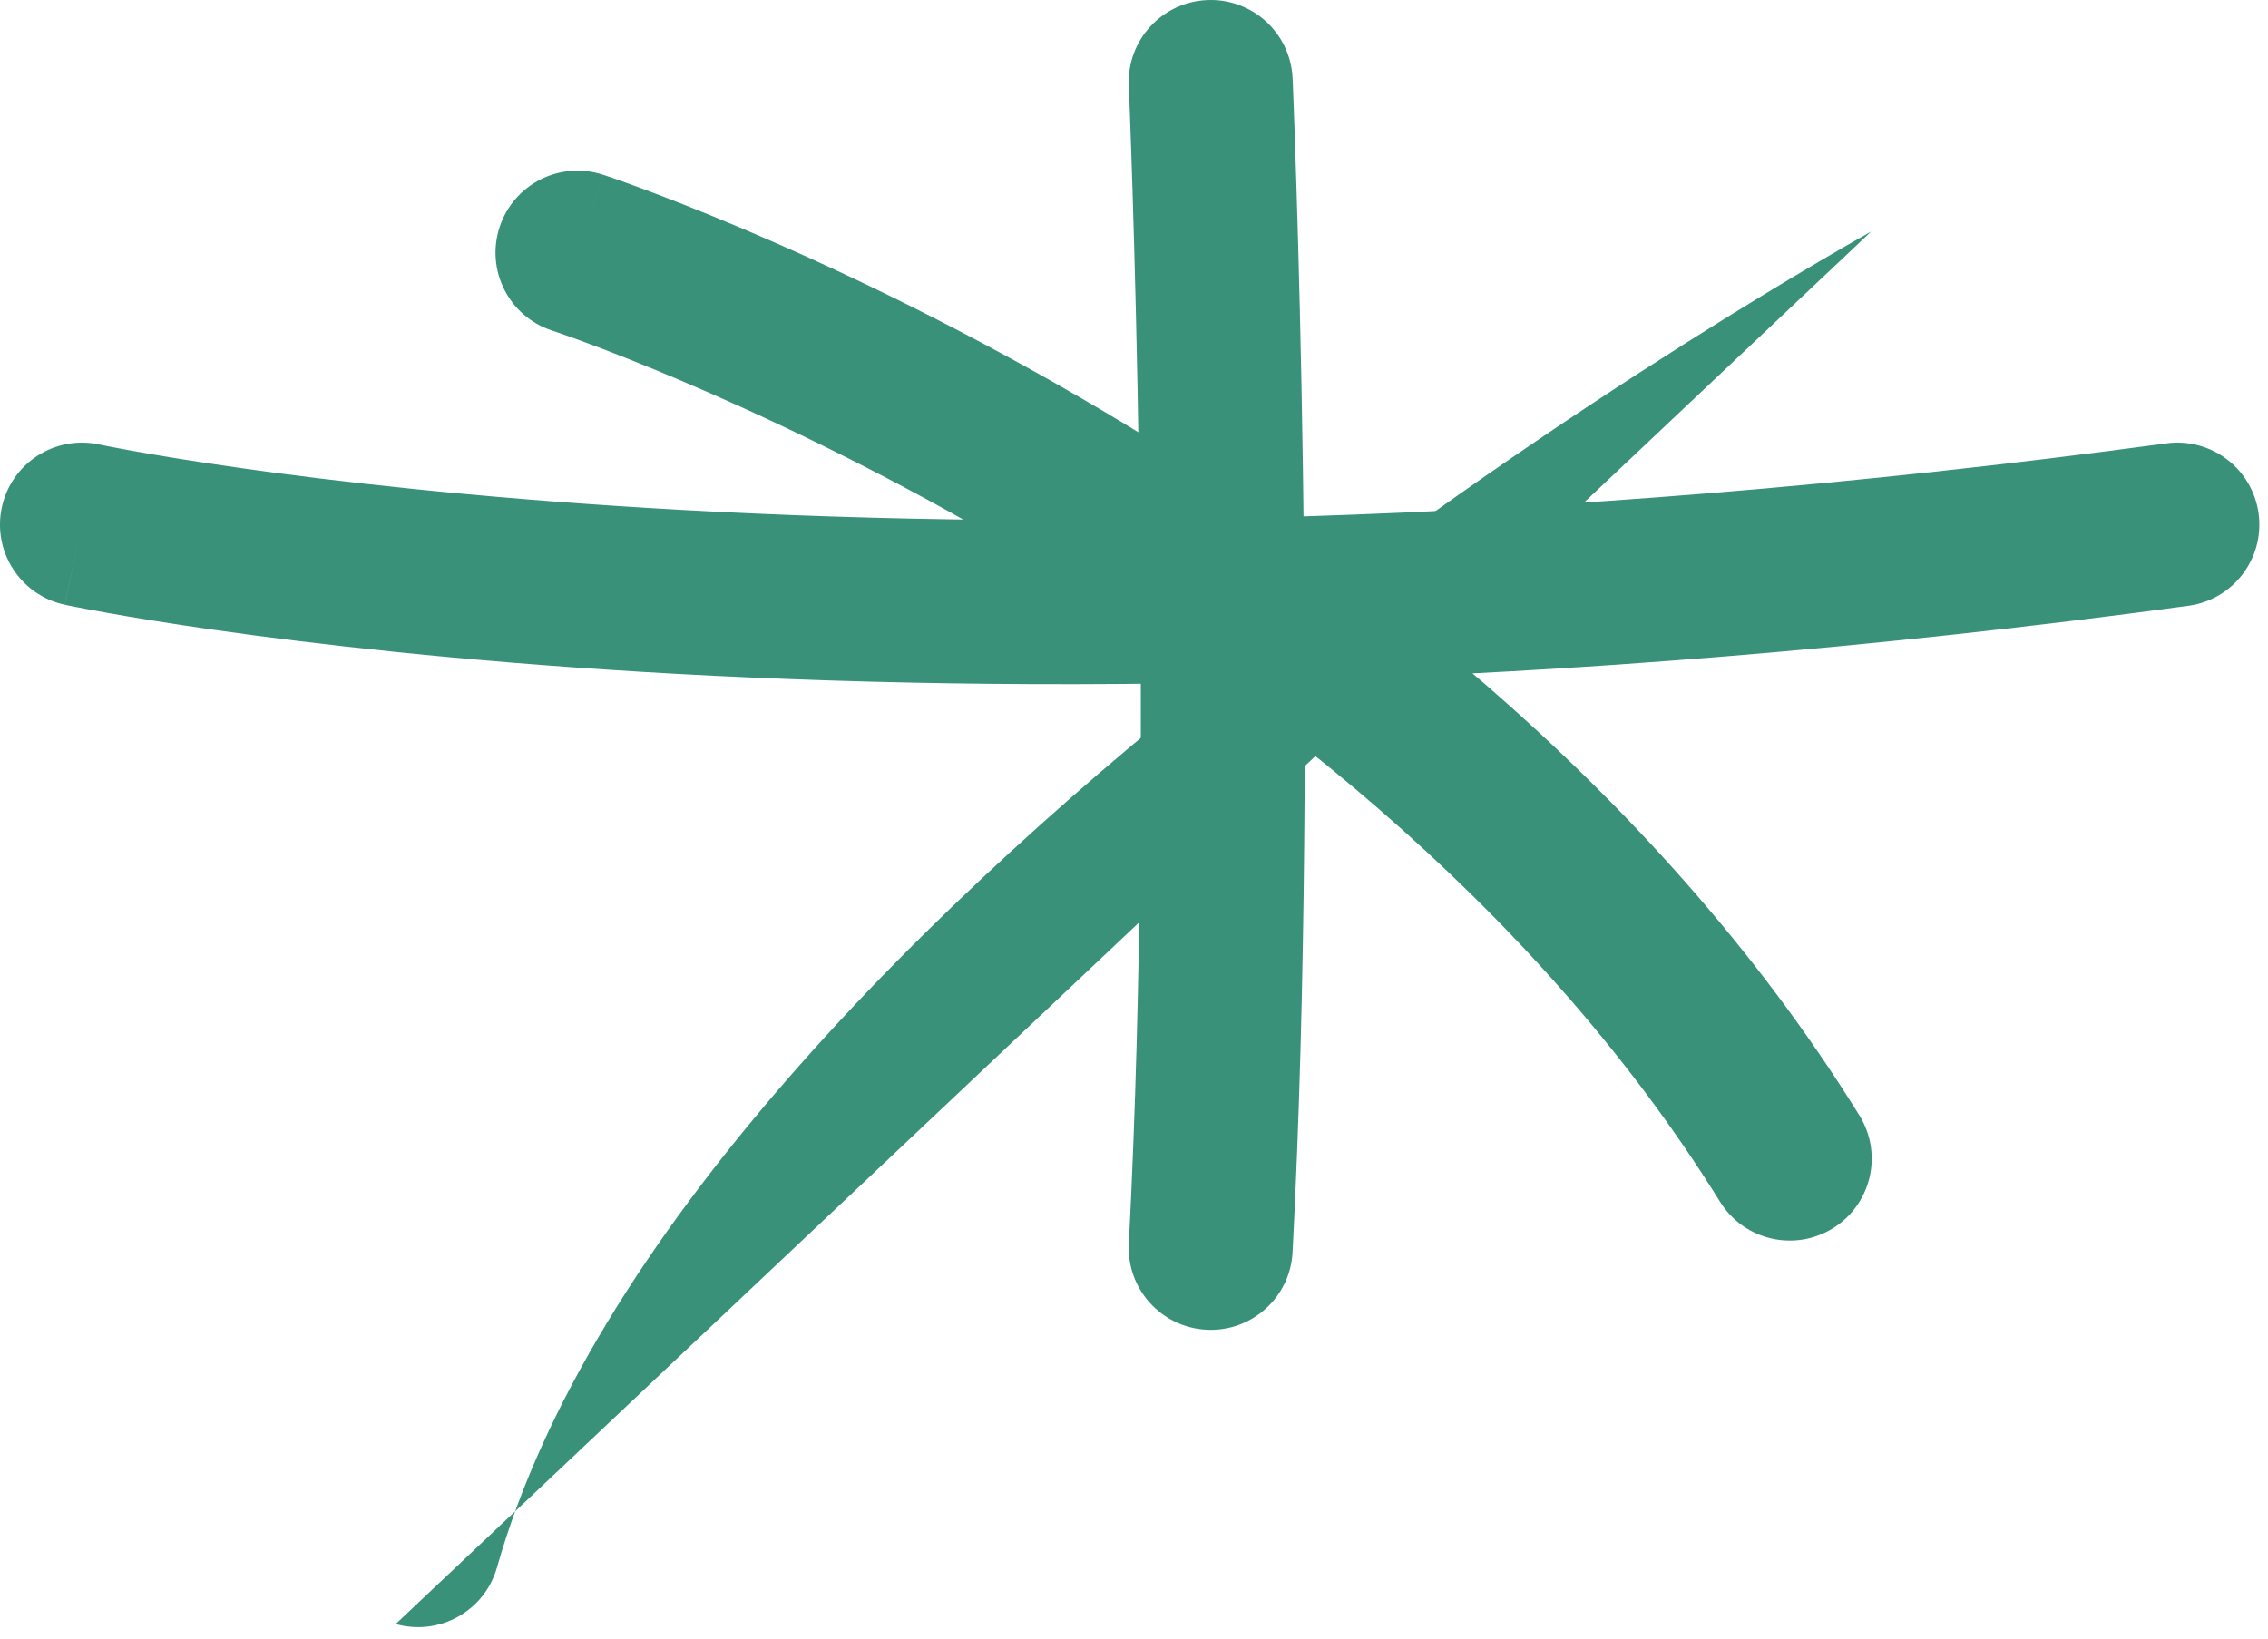 <?xml version="1.0" encoding="UTF-8"?>
<svg xmlns="http://www.w3.org/2000/svg" width="83" height="60" viewBox="0 0 83 60" fill="none">
  <path fill-rule="evenodd" clip-rule="evenodd" d="M0.067 18.57C0.416 16.951 2.011 15.921 3.63 16.269C3.631 16.269 3.631 16.269 3.632 16.269L3 19.202L2.368 22.134C0.749 21.786 -0.281 20.19 0.067 18.57ZM3 19.202C2.368 22.134 2.369 22.135 2.37 22.135L2.38 22.137L2.402 22.142L2.48 22.158C2.545 22.171 2.64 22.191 2.763 22.215C3.008 22.264 3.367 22.332 3.836 22.416C4.774 22.585 6.153 22.816 7.949 23.07C11.54 23.58 16.798 24.188 23.531 24.593C36.997 25.402 56.364 25.399 80.087 22.174C81.729 21.951 82.879 20.439 82.656 18.798C82.432 17.156 80.921 16.006 79.279 16.229C55.987 19.395 37.014 19.392 23.891 18.603C17.33 18.209 12.233 17.619 8.792 17.13C7.072 16.886 5.765 16.667 4.897 16.511C4.463 16.433 4.139 16.371 3.927 16.329C3.821 16.308 3.743 16.292 3.694 16.282L3.641 16.271L3.632 16.269" fill="#389178"></path>
  <path fill-rule="evenodd" clip-rule="evenodd" d="M44.151 48.673C45.806 48.76 47.217 47.488 47.303 45.834C47.808 36.15 47.807 25.404 47.681 17.105C47.619 12.949 47.525 9.395 47.446 6.879C47.407 5.621 47.372 4.622 47.346 3.936C47.333 3.593 47.323 3.328 47.316 3.149L47.304 2.873C47.304 2.873 47.304 2.873 44.751 2.981L47.304 2.873C47.234 1.218 45.835 -0.068 44.18 0.003C42.524 0.073 41.239 1.472 41.31 3.127L41.47 3.121C41.31 3.127 41.31 3.127 41.31 3.127L41.321 3.389C41.328 3.563 41.338 3.822 41.35 4.159C41.375 4.834 41.41 5.821 41.449 7.066C41.527 9.556 41.62 13.078 41.682 17.195C41.807 25.442 41.806 36.034 41.311 45.522C41.225 47.176 42.496 48.587 44.151 48.673Z" fill="#389178"></path>
  <path fill-rule="evenodd" clip-rule="evenodd" d="M67.079 44.958C68.487 44.084 68.92 42.235 68.047 40.827C60.431 28.549 48.87 19.955 39.381 14.465C34.614 11.707 30.313 9.699 27.198 8.379C25.639 7.718 24.372 7.228 23.489 6.9C23.047 6.736 22.7 6.613 22.46 6.529C22.339 6.487 22.246 6.455 22.18 6.433L22.103 6.407L22.08 6.4L22.07 6.396C22.069 6.396 22.069 6.396 21.134 9.247L22.069 6.396C20.494 5.88 18.799 6.738 18.284 8.312C17.768 9.886 18.625 11.58 20.198 12.097C20.198 12.097 20.198 12.097 20.198 12.097L20.2 12.097L20.209 12.1L20.261 12.118C20.309 12.134 20.385 12.16 20.487 12.195C20.691 12.267 21 12.376 21.403 12.526C22.209 12.824 23.389 13.281 24.856 13.903C27.793 15.148 31.864 17.048 36.376 19.658C45.443 24.905 56.064 32.892 62.948 43.99C63.822 45.398 65.671 45.831 67.079 44.958Z" fill="#389178"></path>
  <path fill-rule="evenodd" clip-rule="evenodd" d="M14.482 59.444C16.076 59.896 17.735 58.97 18.187 57.376C19.876 51.413 23.73 45.354 28.782 39.539C33.812 33.748 39.889 28.36 45.799 23.732C51.701 19.11 57.384 15.287 61.594 12.62C63.697 11.287 65.427 10.245 66.628 9.54C67.228 9.187 67.695 8.918 68.01 8.739C68.167 8.649 68.286 8.582 68.365 8.538L68.452 8.489L68.472 8.478L68.476 8.476C68.476 8.476 68.476 8.476 68.476 8.476" fill="#389178"></path>
</svg>
